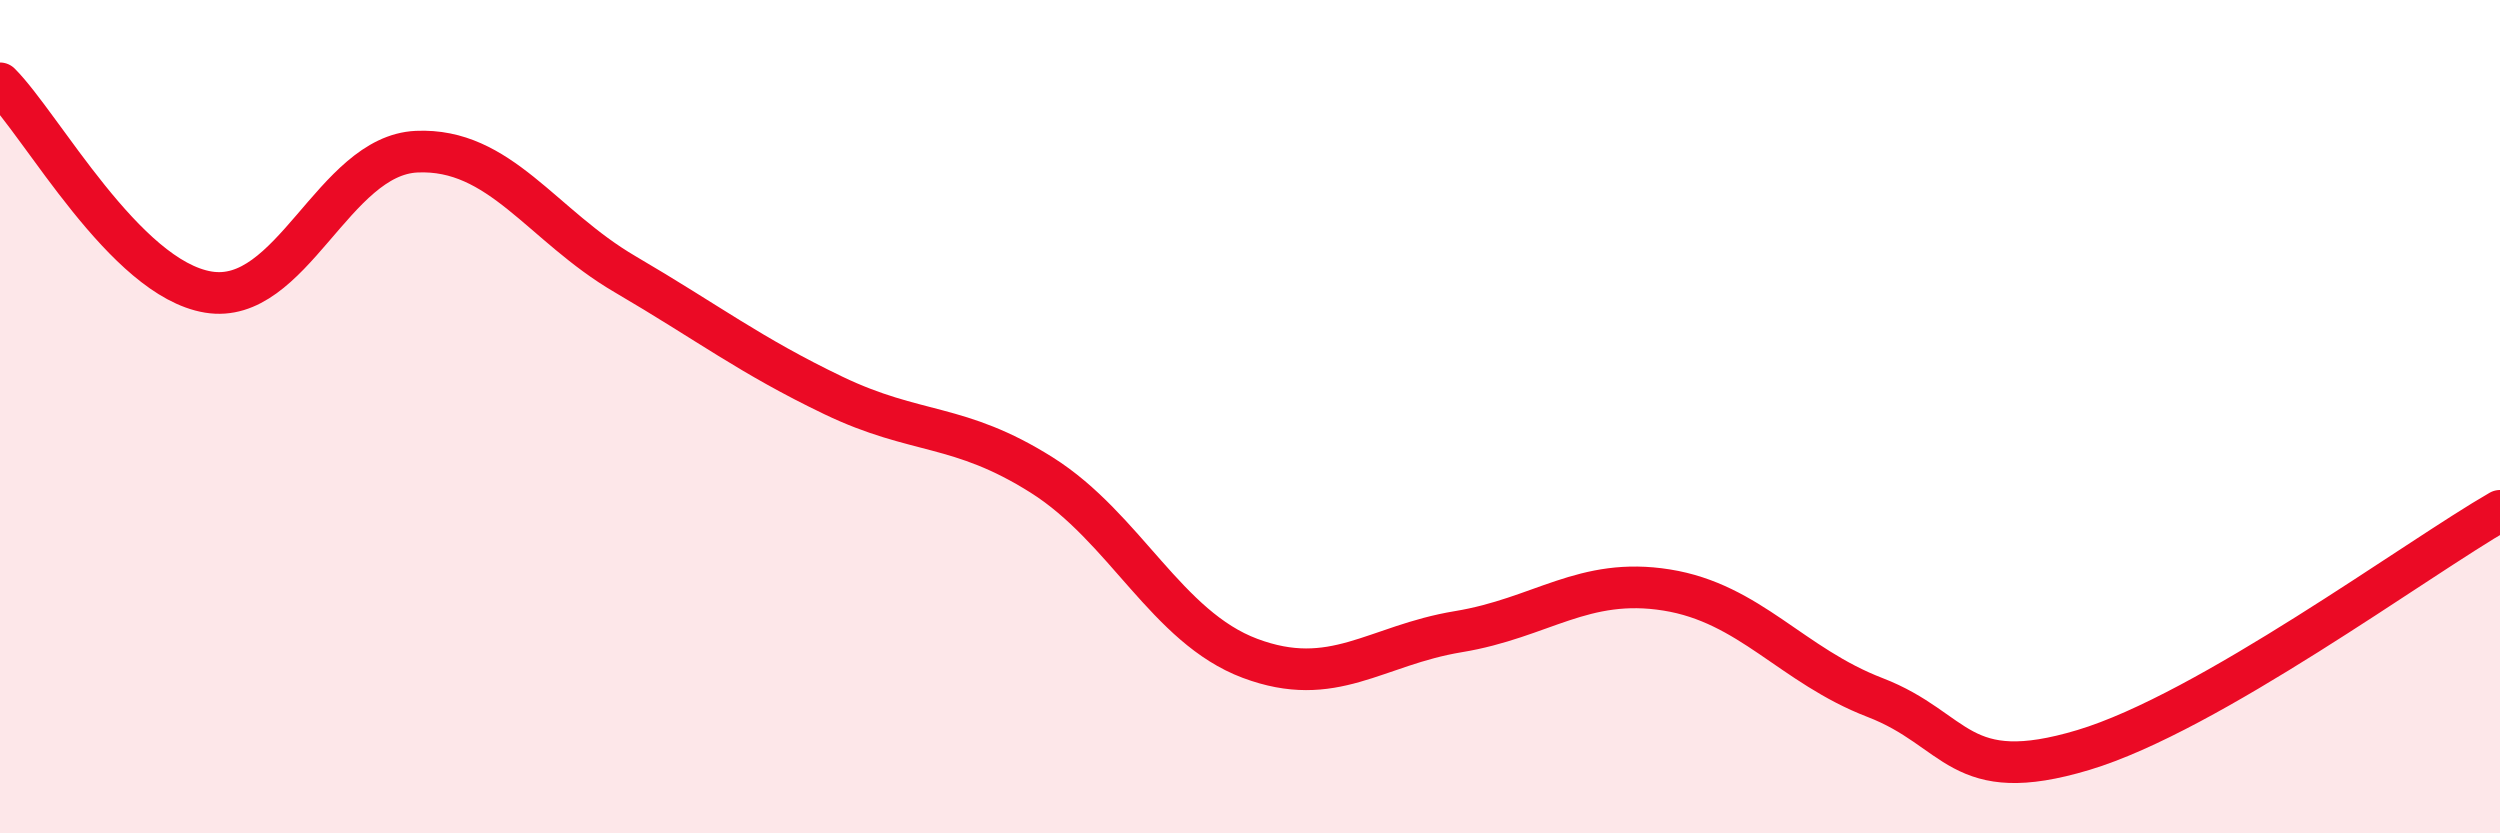 
    <svg width="60" height="20" viewBox="0 0 60 20" xmlns="http://www.w3.org/2000/svg">
      <path
        d="M 0,2 C 1,3 3,6.68 5,7.01 C 7,7.34 8,3.73 10,3.64 C 12,3.55 13,5.41 15,6.58 C 17,7.75 18,8.53 20,9.49 C 22,10.45 23,10.14 25,11.4 C 27,12.66 28,15.05 30,15.8 C 32,16.55 33,15.49 35,15.16 C 37,14.83 38,13.84 40,14.16 C 42,14.48 43,15.97 45,16.74 C 47,17.51 47,18.9 50,18 C 53,17.1 58,13.41 60,12.26L60 20L0 20Z"
        fill="#EB0A25"
        opacity="0.1"
        stroke-linecap="round"
        stroke-linejoin="round"
      />
      <path
        d="M 0,2 C 1,3 3,6.68 5,7.01 C 7,7.34 8,3.73 10,3.64 C 12,3.55 13,5.41 15,6.58 C 17,7.75 18,8.53 20,9.49 C 22,10.45 23,10.14 25,11.4 C 27,12.66 28,15.05 30,15.8 C 32,16.55 33,15.49 35,15.16 C 37,14.83 38,13.84 40,14.16 C 42,14.48 43,15.97 45,16.74 C 47,17.51 47,18.9 50,18 C 53,17.1 58,13.41 60,12.26"
        stroke="#EB0A25"
        stroke-width="1"
        fill="none"
        stroke-linecap="round"
        stroke-linejoin="round"
      />
    </svg>
  